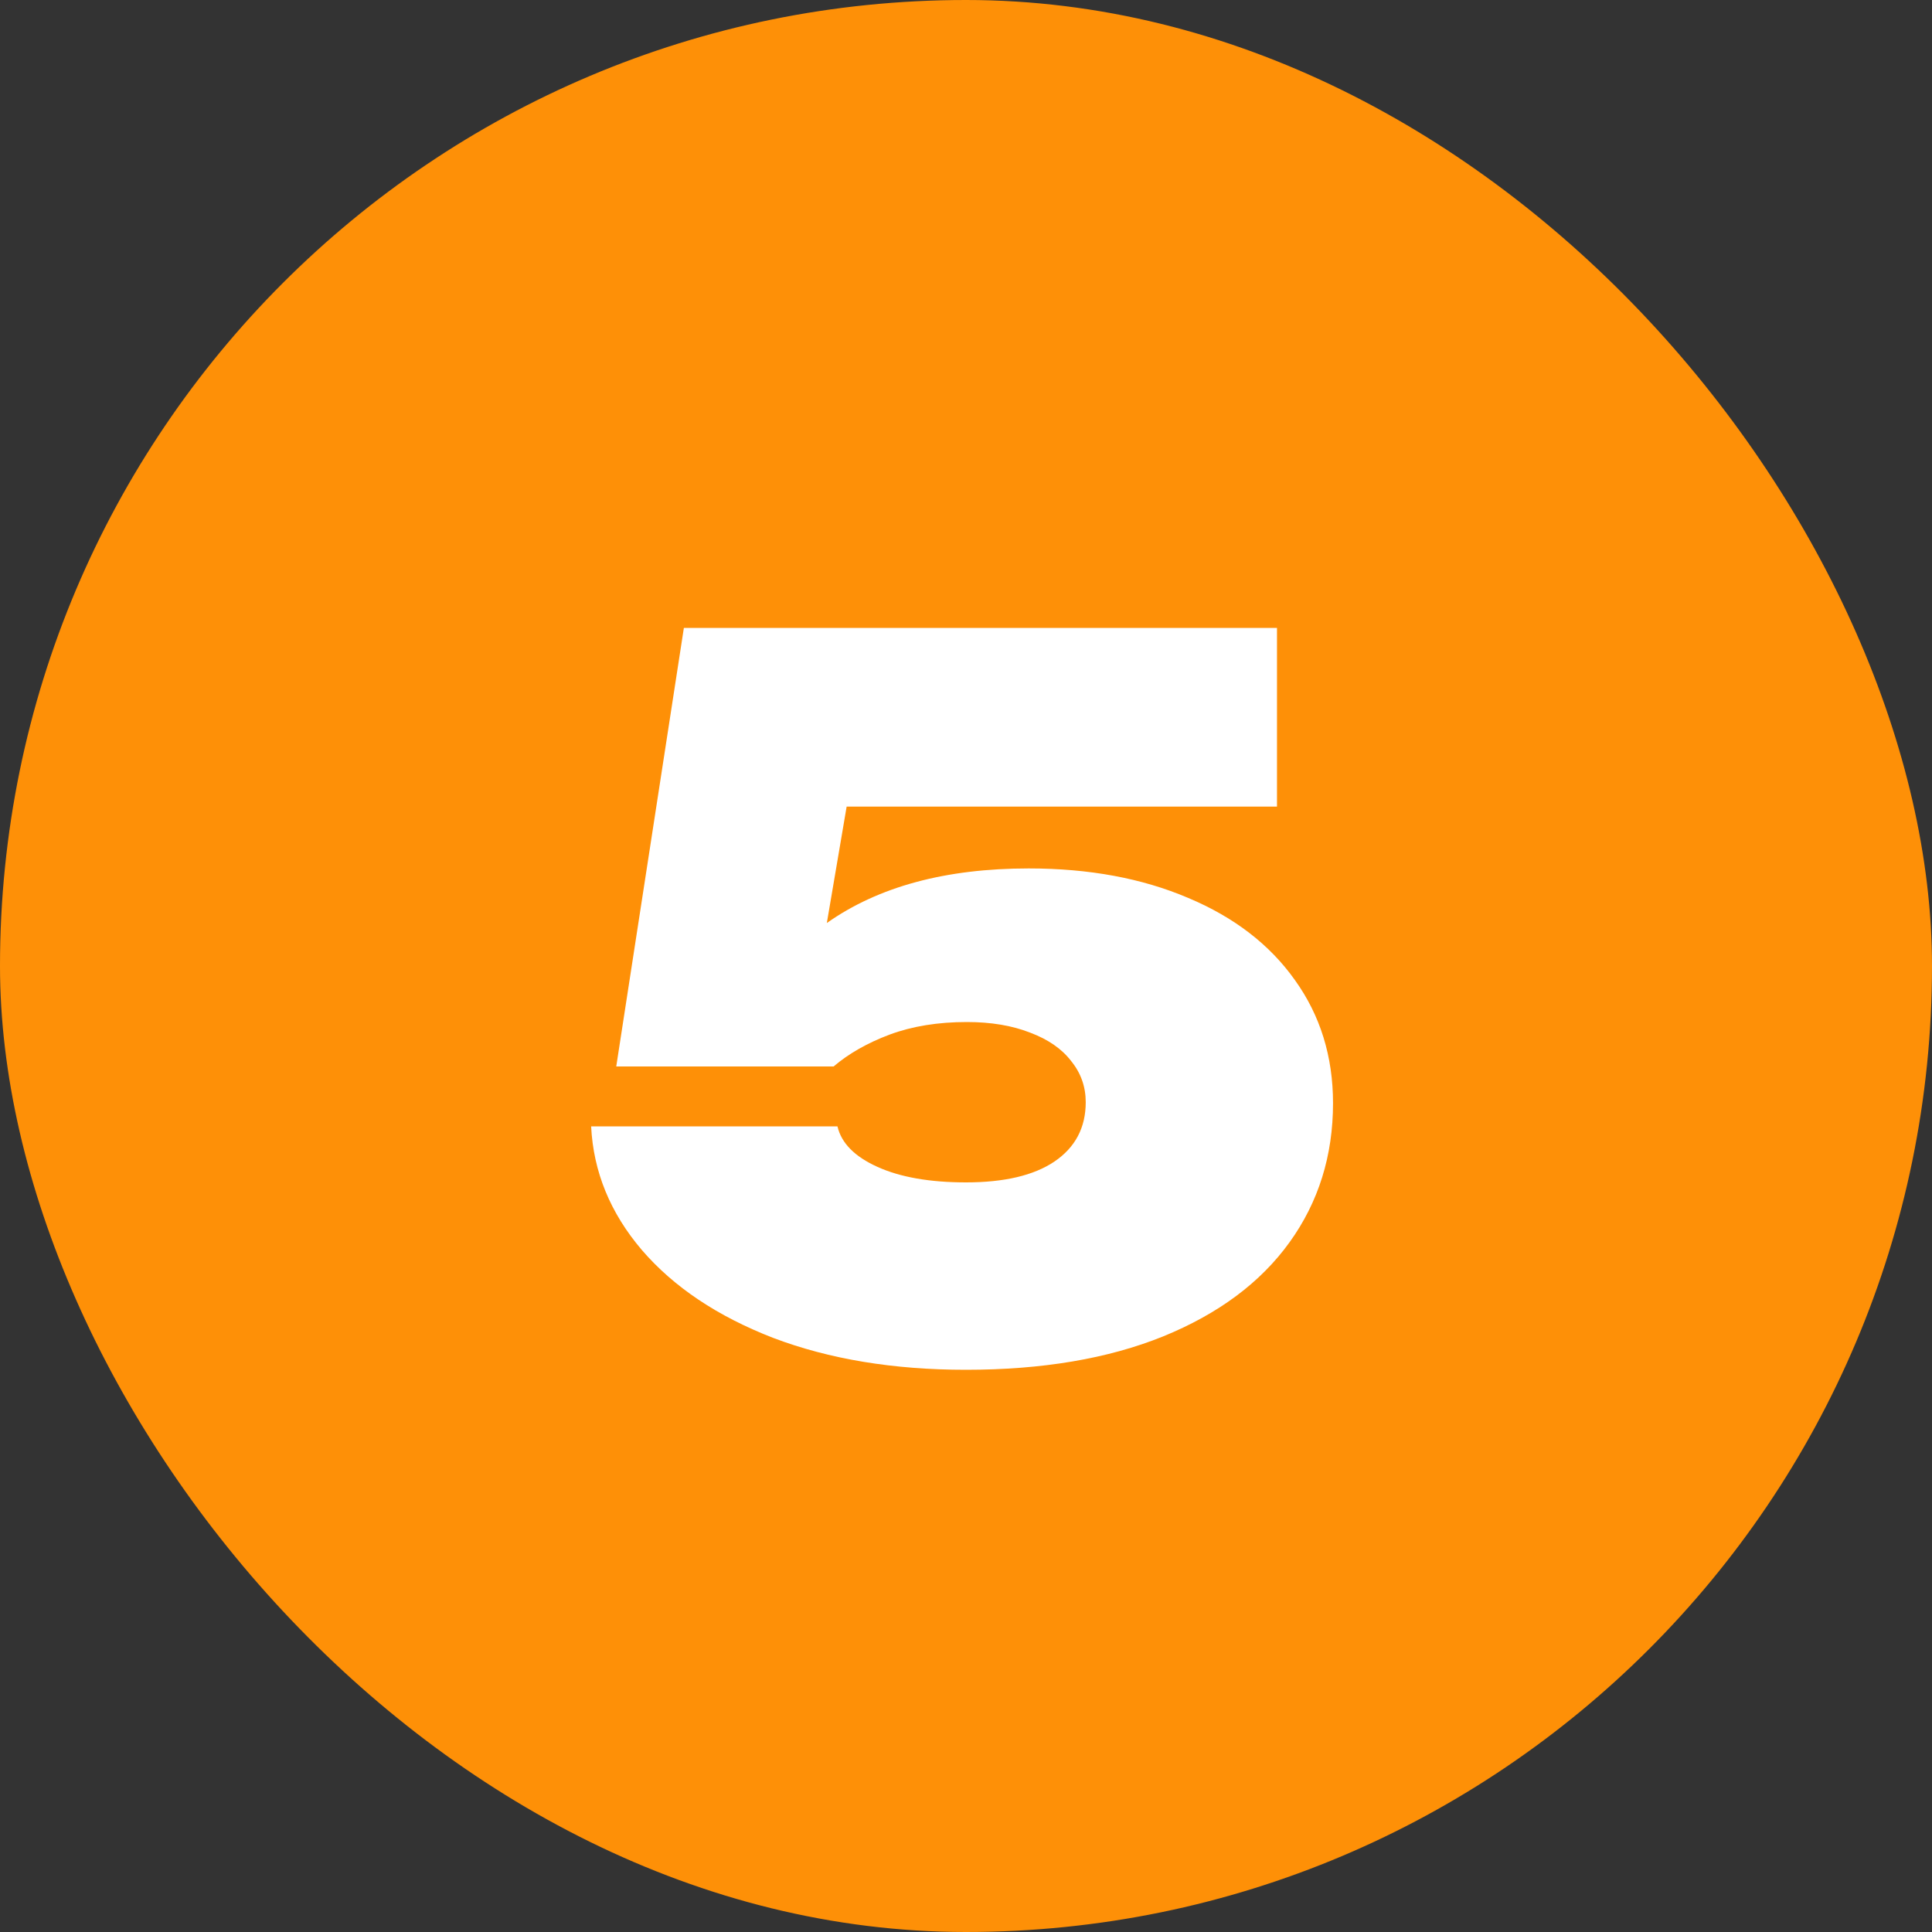 <svg width="100" height="100" viewBox="0 0 100 100" fill="none" xmlns="http://www.w3.org/2000/svg">
<rect x="0" y="0" width="100" height="100" fill="#333333" stroke="none"/>
<rect width="100" height="100" rx="50" fill="#FE9007"/>
<path d="M53.247 44.95C56.364 44.95 59.114 45.458 61.497 46.475C63.88 47.475 65.722 48.892 67.022 50.725C68.338 52.558 68.997 54.683 68.997 57.1C68.997 59.817 68.247 62.217 66.747 64.3C65.247 66.383 63.063 68.008 60.197 69.175C57.347 70.325 53.947 70.9 49.997 70.9C46.247 70.9 42.922 70.35 40.022 69.25C37.139 68.133 34.872 66.617 33.222 64.7C31.588 62.783 30.713 60.65 30.597 58.3H43.347C43.547 59.167 44.239 59.867 45.422 60.4C46.605 60.933 48.13 61.2 49.997 61.2C51.98 61.2 53.505 60.842 54.572 60.125C55.655 59.392 56.197 58.367 56.197 57.05C56.197 56.25 55.947 55.542 55.447 54.925C54.964 54.292 54.255 53.8 53.322 53.45C52.389 53.083 51.297 52.9 50.047 52.9C48.547 52.9 47.214 53.117 46.047 53.55C44.897 53.983 43.93 54.533 43.147 55.2H31.897L35.397 32.5H66.097V41.75H43.822L42.797 47.775C45.464 45.892 48.947 44.95 53.247 44.95Z" fill="white"/>
</svg>
